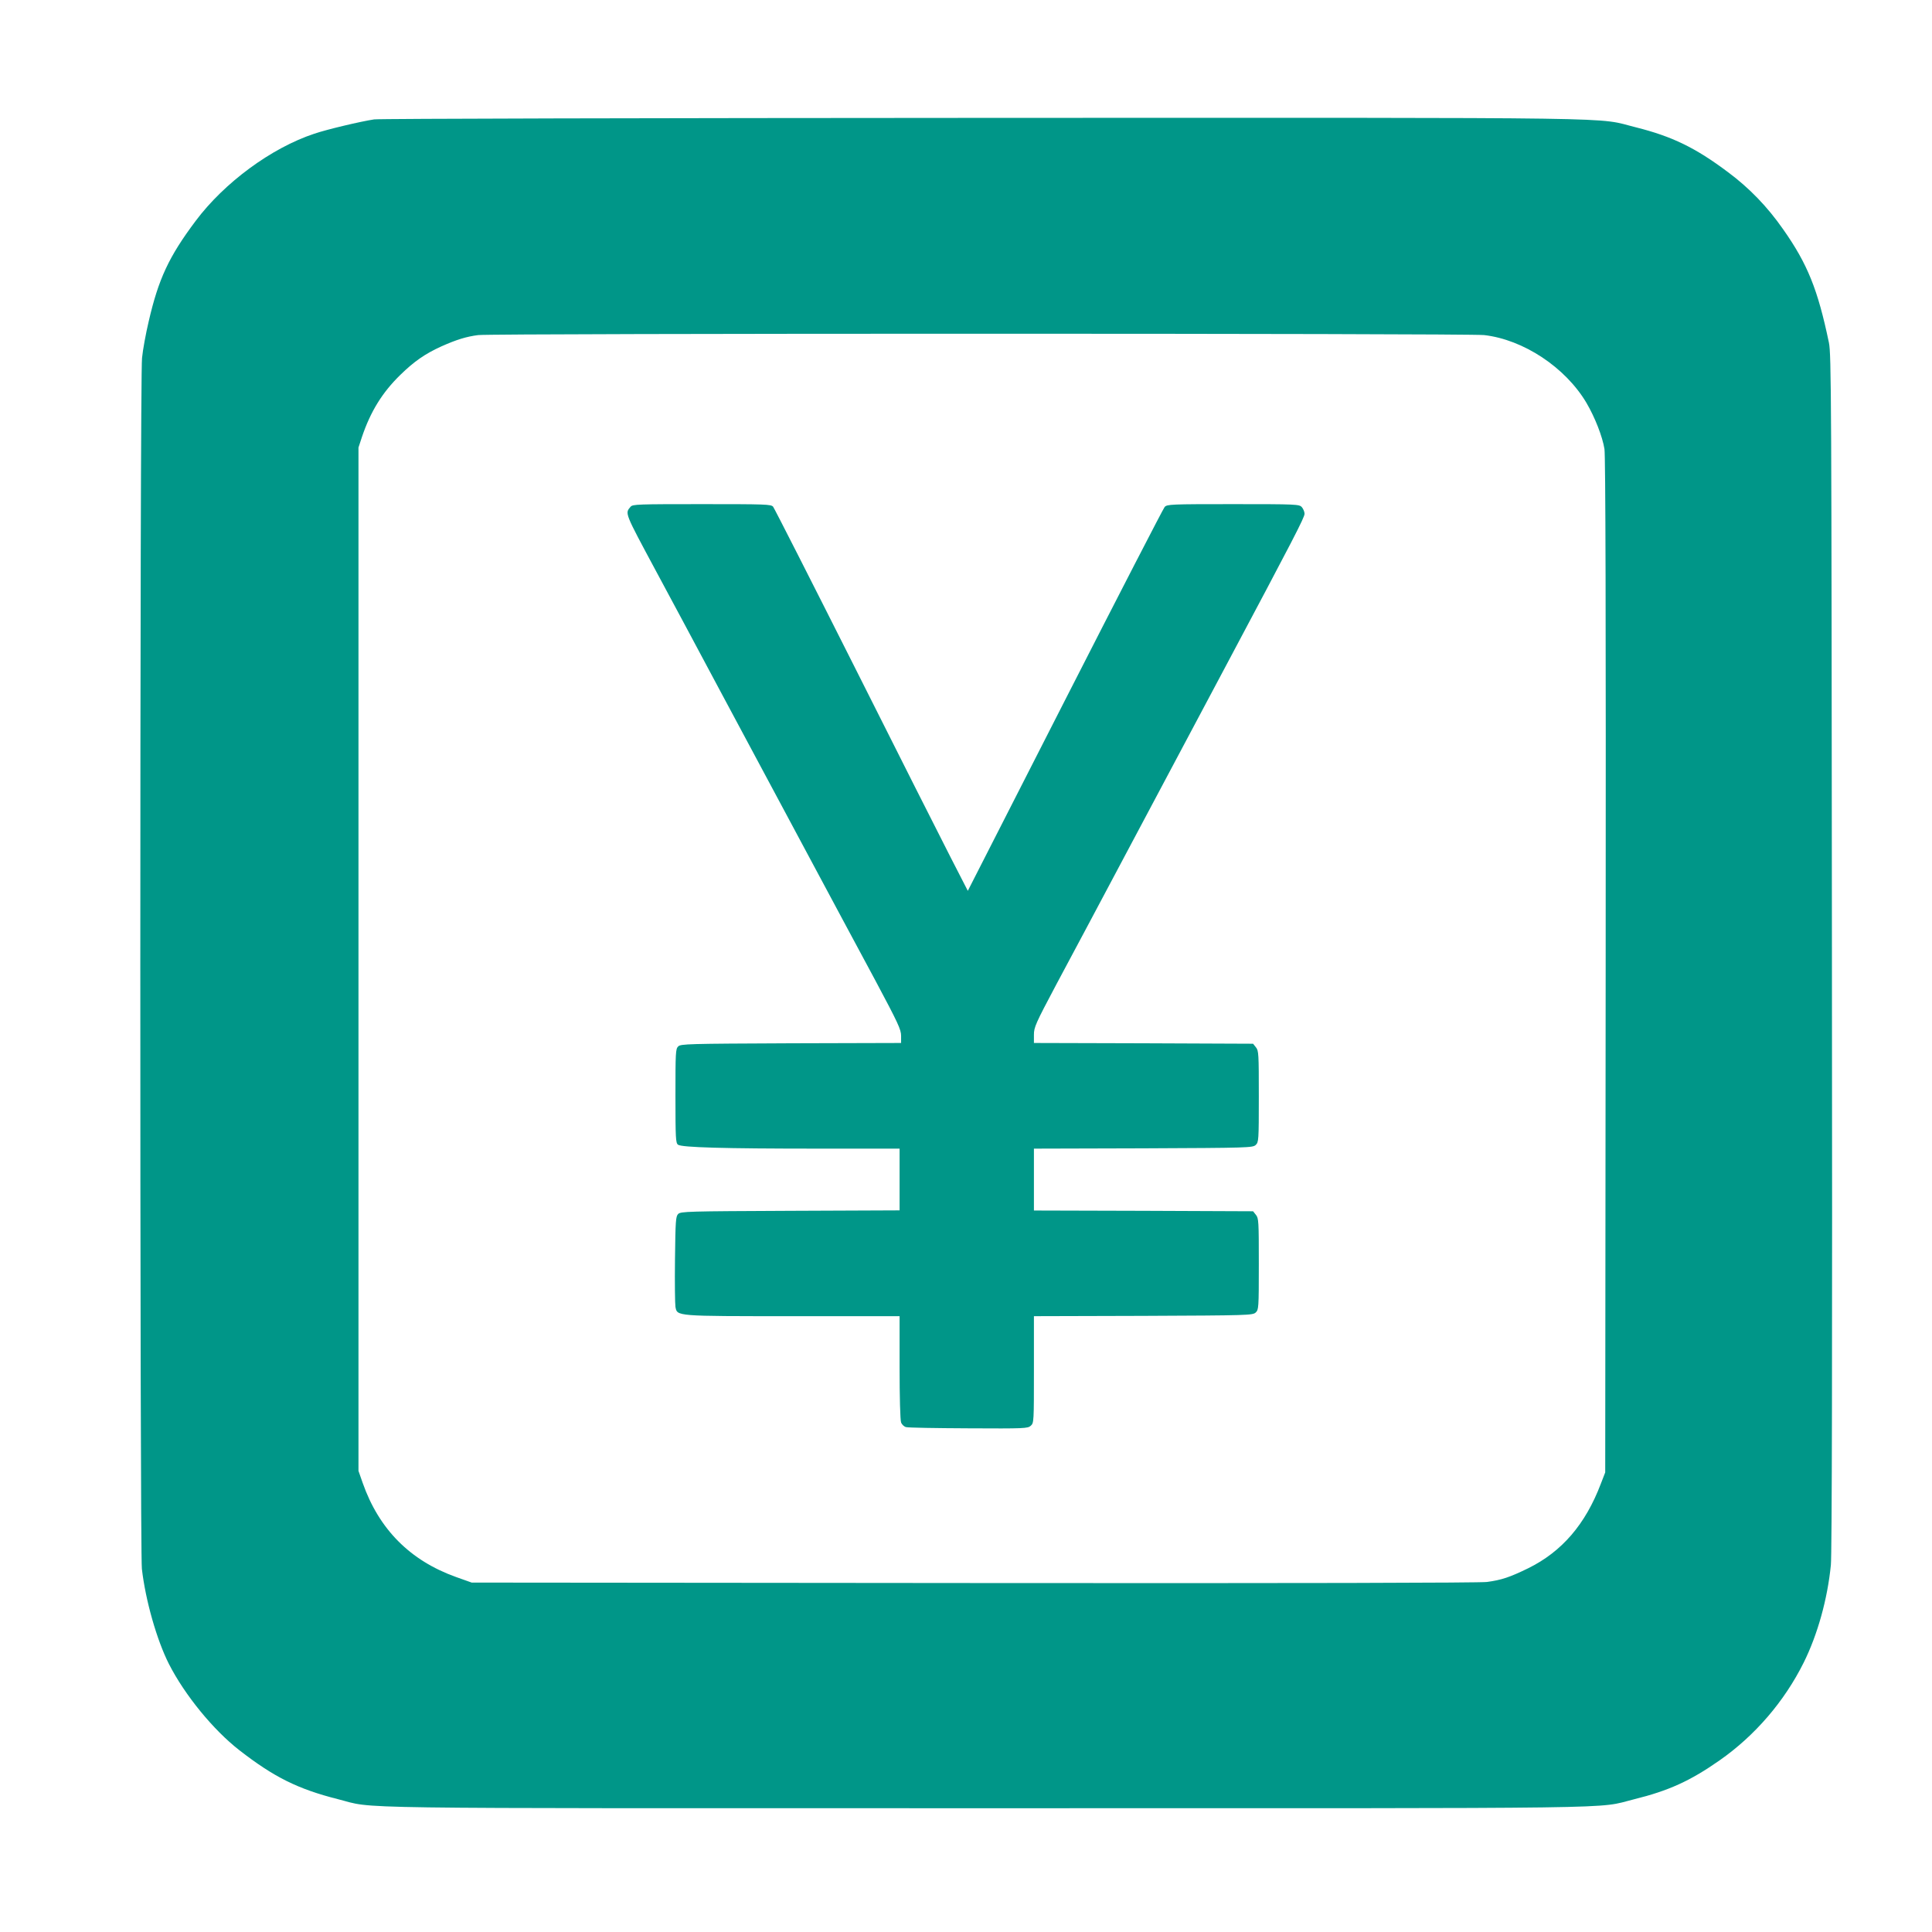 <?xml version="1.0" standalone="no"?>
<!DOCTYPE svg PUBLIC "-//W3C//DTD SVG 20010904//EN"
 "http://www.w3.org/TR/2001/REC-SVG-20010904/DTD/svg10.dtd">
<svg version="1.0" xmlns="http://www.w3.org/2000/svg"
 width="1280pt" height="1280pt" viewBox="0 0 1280 1280"
 preserveAspectRatio="xMidYMid meet">
<g transform="translate(0,1280) scale(0.1,-0.1)"
fill="#009688" stroke="none">
<path d="M2479 12009 c-87 -13 -312 -66 -397 -95 -284 -94 -596 -324 -786
-578 -177 -236 -246 -384 -311 -666 -19 -80 -39 -189 -44 -242 -15 -133 -15
-7896 -1 -8022 24 -209 99 -472 179 -630 105 -206 294 -437 466 -571 230 -179
389 -258 654 -325 258 -65 -91 -60 4296 -60 4372 0 4031 -5 4290 59 230 57
372 121 569 259 234 164 428 390 556 647 92 185 158 422 180 647 7 69 10 1412
7 4058 -3 3717 -4 3960 -20 4040 -73 350 -141 521 -304 752 -104 149 -224 273
-364 377 -217 163 -371 237 -609 297 -279 69 80 64 -4320 63 -2192 -1 -4010
-5 -4041 -10z m7354 -1429 c260 -30 537 -213 677 -448 57 -97 107 -225 120
-307 7 -49 10 -1075 8 -3425 l-3 -3355 -29 -75 c-102 -269 -258 -450 -481
-560 -123 -60 -177 -78 -274 -91 -50 -6 -1237 -9 -3401 -7 l-3325 3 -104 37
c-304 109 -510 316 -618 623 l-28 80 0 3390 0 3390 23 70 c57 169 135 295 254
411 91 89 164 140 272 189 101 45 166 65 244 75 103 12 6560 12 6665 0z"/>
<path d="M4178 9443 c-38 -45 -43 -33 169 -428 83 -154 270 -503 415 -775 146
-272 400 -747 565 -1055 165 -308 377 -704 472 -880 152 -285 171 -326 171
-368 l0 -47 -730 -2 c-685 -3 -730 -4 -747 -21 -17 -16 -18 -43 -18 -328 0
-282 2 -312 17 -323 25 -18 298 -26 931 -26 l537 0 0 -205 0 -204 -725 -3
c-680 -3 -725 -4 -742 -21 -16 -16 -18 -45 -21 -300 -2 -155 0 -297 3 -315 12
-63 -5 -62 780 -62 l705 0 0 -339 c0 -194 4 -351 10 -365 5 -14 20 -28 33 -31
13 -4 199 -7 414 -8 372 -2 392 -1 412 17 21 19 21 25 21 372 l0 354 724 2
c696 3 725 4 745 22 20 19 21 27 21 321 0 283 -1 304 -19 326 l-19 24 -726 3
-726 2 0 205 0 205 724 2 c696 3 725 4 745 22 20 19 21 27 21 321 0 283 -1
304 -19 326 l-19 24 -726 3 -726 2 0 54 c0 50 10 73 148 333 82 153 306 573
497 933 191 360 473 889 625 1175 454 853 522 985 523 1011 0 13 -9 34 -18 44
-17 19 -33 20 -455 20 -413 0 -438 -1 -454 -19 -9 -10 -306 -586 -660 -1280
l-644 -1263 -115 224 c-63 123 -350 691 -637 1263 -288 572 -530 1048 -538
1058 -14 16 -49 17 -472 17 -423 0 -458 -1 -472 -17z"/>
</g>
</svg>
